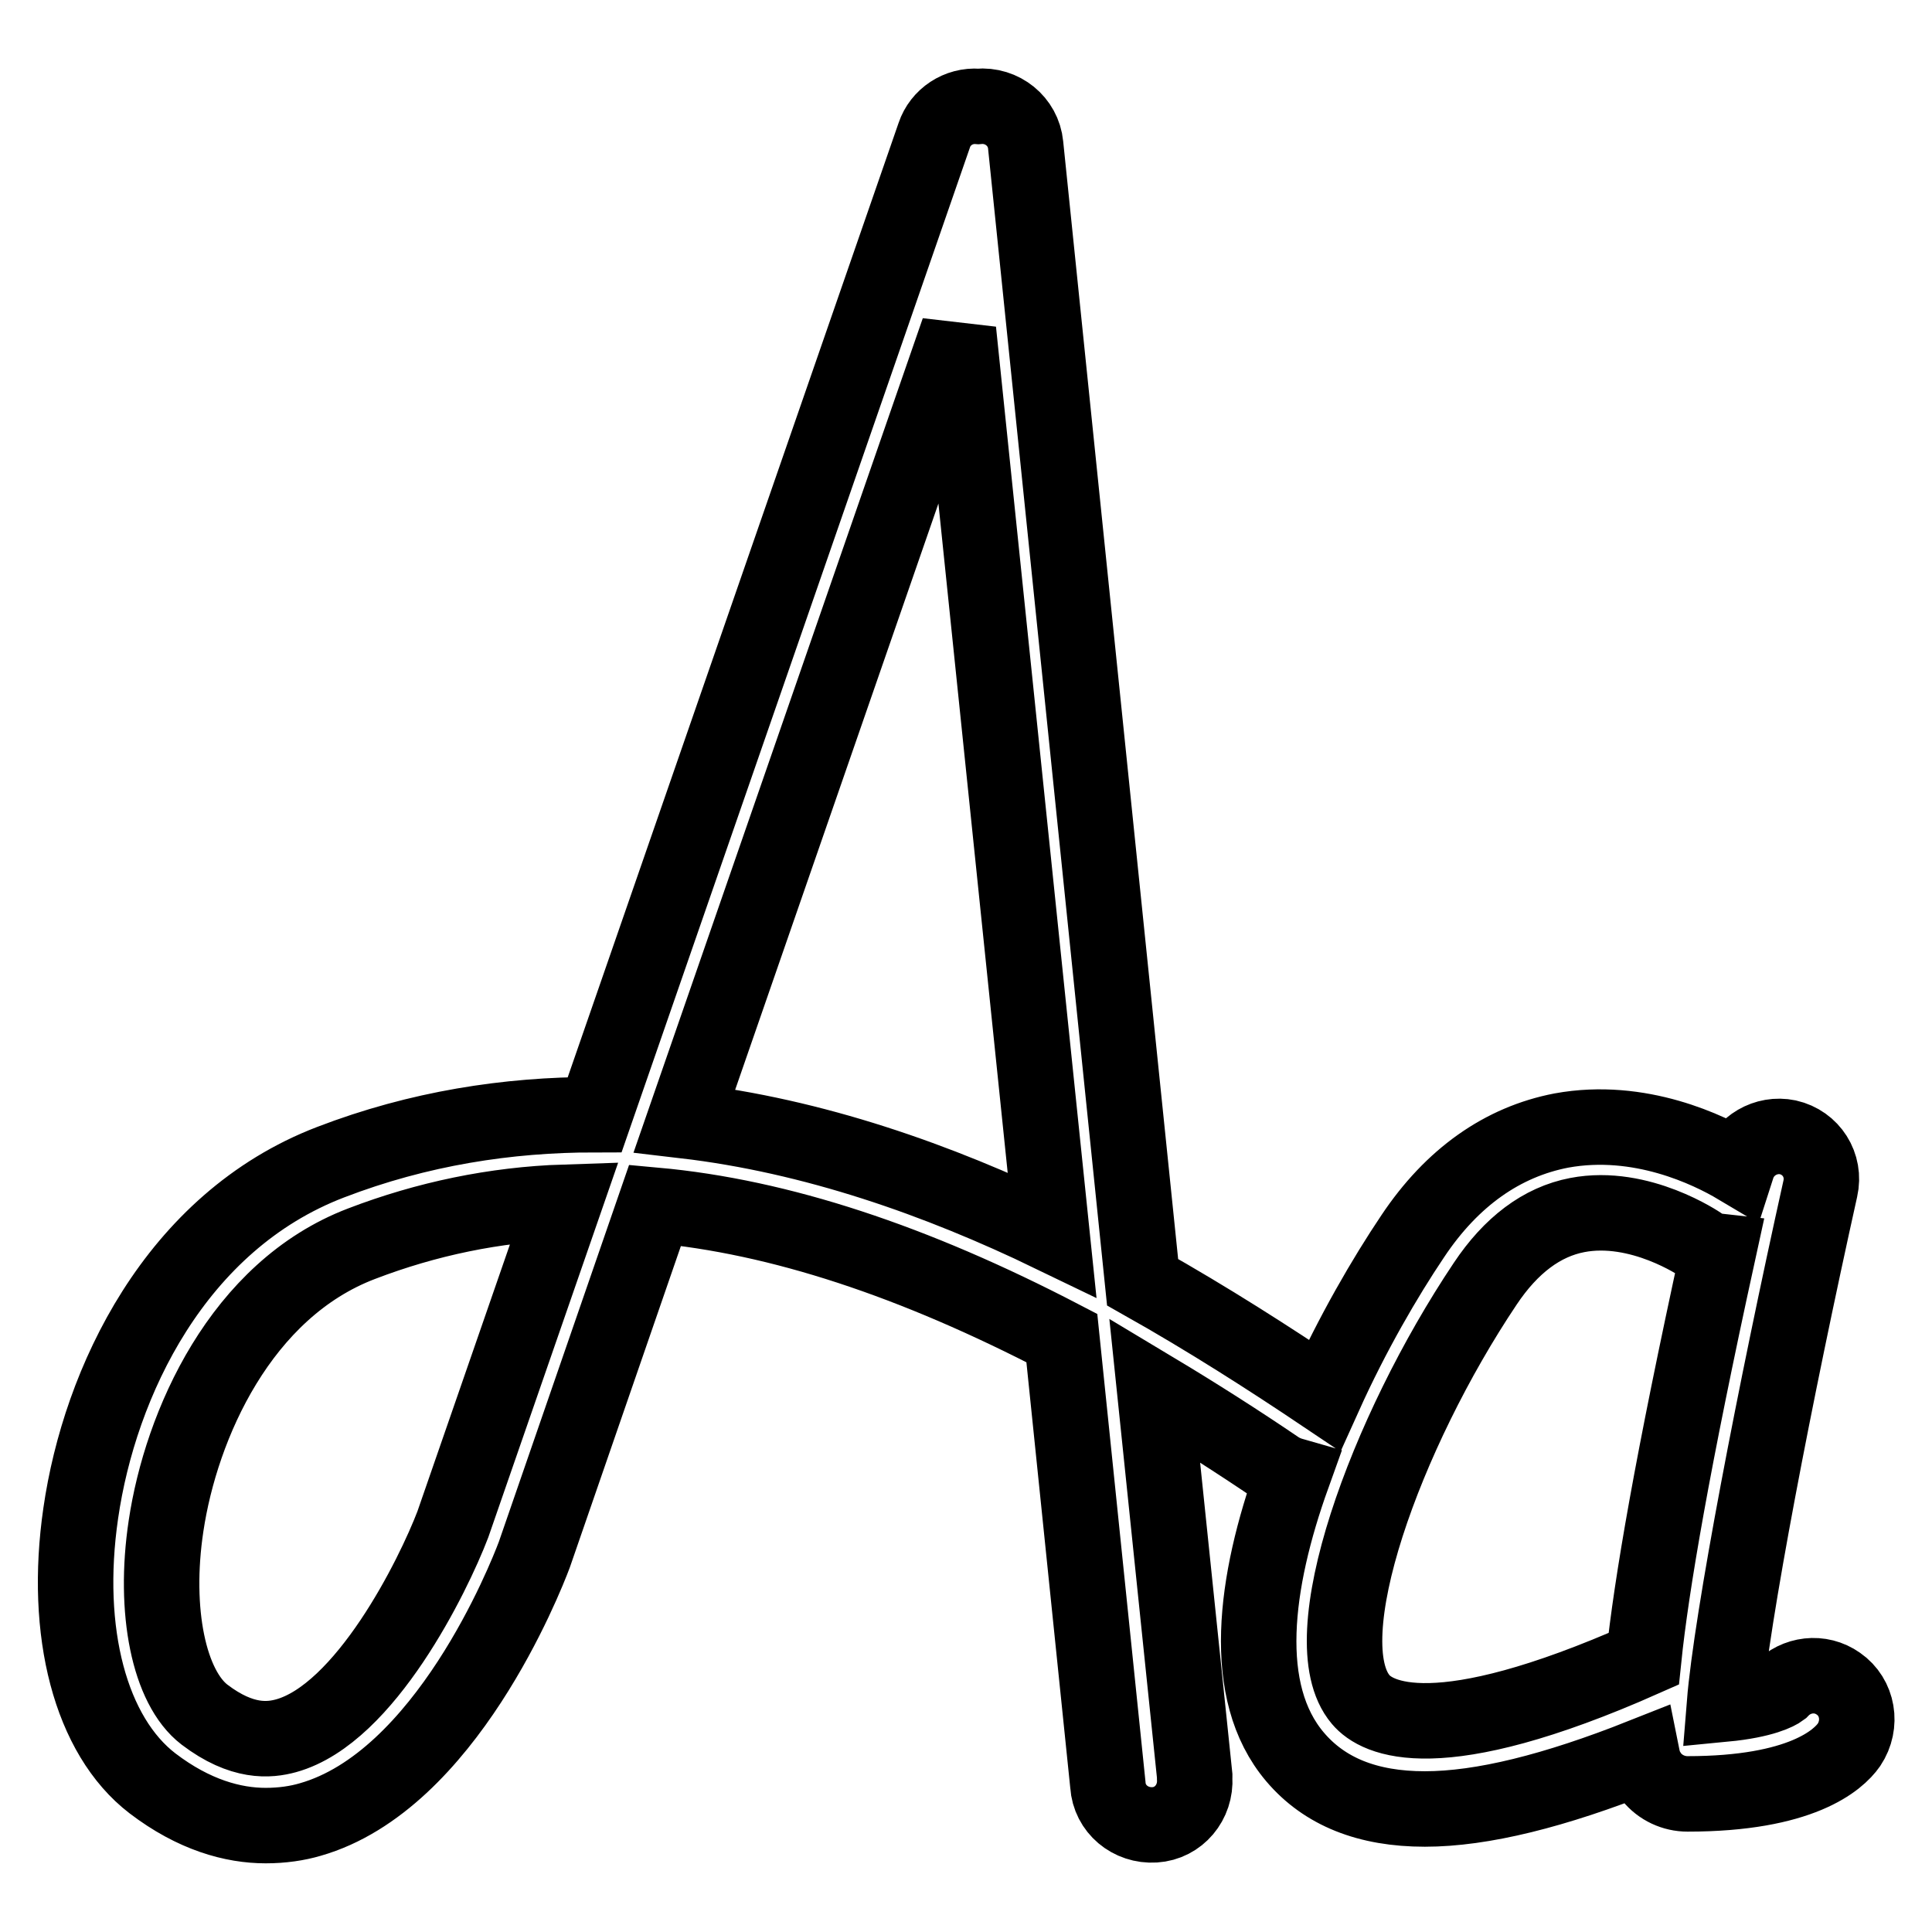 <?xml version="1.0" encoding="utf-8"?>
<!-- Svg Vector Icons : http://www.onlinewebfonts.com/icon -->
<!DOCTYPE svg PUBLIC "-//W3C//DTD SVG 1.1//EN" "http://www.w3.org/Graphics/SVG/1.1/DTD/svg11.dtd">
<svg version="1.1" xmlns="http://www.w3.org/2000/svg" xmlns:xlink="http://www.w3.org/1999/xlink" x="0px" y="0px" viewBox="0 0 256 256" enable-background="new 0 0 256 256" xml:space="preserve">
<g> <path stroke-width="10" fill-opacity="0" stroke="#000000"  d="M243.6,223.1c-2.4-1.7-5.6-1.3-7.6,0.8c-0.4,0.3-2.3,1.4-7.5,1.9c0.9-11.2,6.7-41.3,12.7-68.3 c0.7-3.1-1.2-6.1-4.3-6.8c0,0,0,0,0,0c-2.9-0.6-5.8,1.1-6.7,3.9c-3.7-2.2-12.9-6.7-23.3-4.8c-7.8,1.5-14.5,6.2-19.7,14 c-3.7,5.5-8,12.9-11.7,21.1c-7.3-4.9-15.4-10.1-24.1-15L135.9,19.2c-0.3-3.1-3.1-5.4-6.3-5.1c0,0,0,0,0,0c-2.6-0.2-5,1.4-5.8,3.8 l-45,129.8c-11.5,0-23.3,1.8-35,6.3c-20.6,7.9-30.6,29.2-33.1,46.5c-2.3,15.8,1.3,29.5,9.5,35.8c5.5,4.2,10.7,5.6,15,5.6 c2.2,0,4.2-0.3,5.9-0.8c17.9-5.1,28.5-31.9,29.7-35.1l16-46.3c16.5,1.5,34.3,7.4,53.9,17.6l6.1,59.2c0.2,3.2,3,5.5,6.2,5.3 c3.2-0.2,5.5-3,5.3-6.2c0-0.1,0-0.2,0-0.3l-5.3-51.1c5.5,3.3,11,6.8,16.3,10.4c0.6,0.4,1.3,0.7,2,0.9c-5.1,14.2-7,28.7,0.3,37.3 c3.9,4.6,9.6,6.9,17.2,6.9c7.6,0,17.2-2.4,28.8-7c0.3,1.5,0.8,2.1,1.2,2.7c1.2,1.5,3,2.3,4.8,2.3c15.1,0,20-4.5,21.4-6.5 C246.8,228.5,246.2,224.9,243.6,223.1C243.6,223.1,243.6,223.1,243.6,223.1L243.6,223.1z M60,202c-2.6,6.8-11.6,25.1-22.1,28 c-2.2,0.6-5.8,1-10.8-2.8c-4.7-3.6-6.8-13.7-5.1-25c2-13.4,9.9-31.3,25.9-37.4c8.6-3.3,17.7-5.2,26.9-5.5L60,202z M90.7,148.5 l36.3-104.7l12.4,119.8C124.3,156.3,107.8,150.5,90.7,148.5z M180.3,225.2c-6.7-7.9,3.3-35.4,16.5-55.1c3.4-5.1,7.5-8.2,12.2-9.1 c8.3-1.6,16.3,3.9,16.3,3.9c0.7,0.5,1.5,0.8,2.4,0.9c-6.1,27.9-8.9,44.3-9.9,54C190.3,232,182.4,227.7,180.3,225.2L180.3,225.2z"/></g>
</svg>